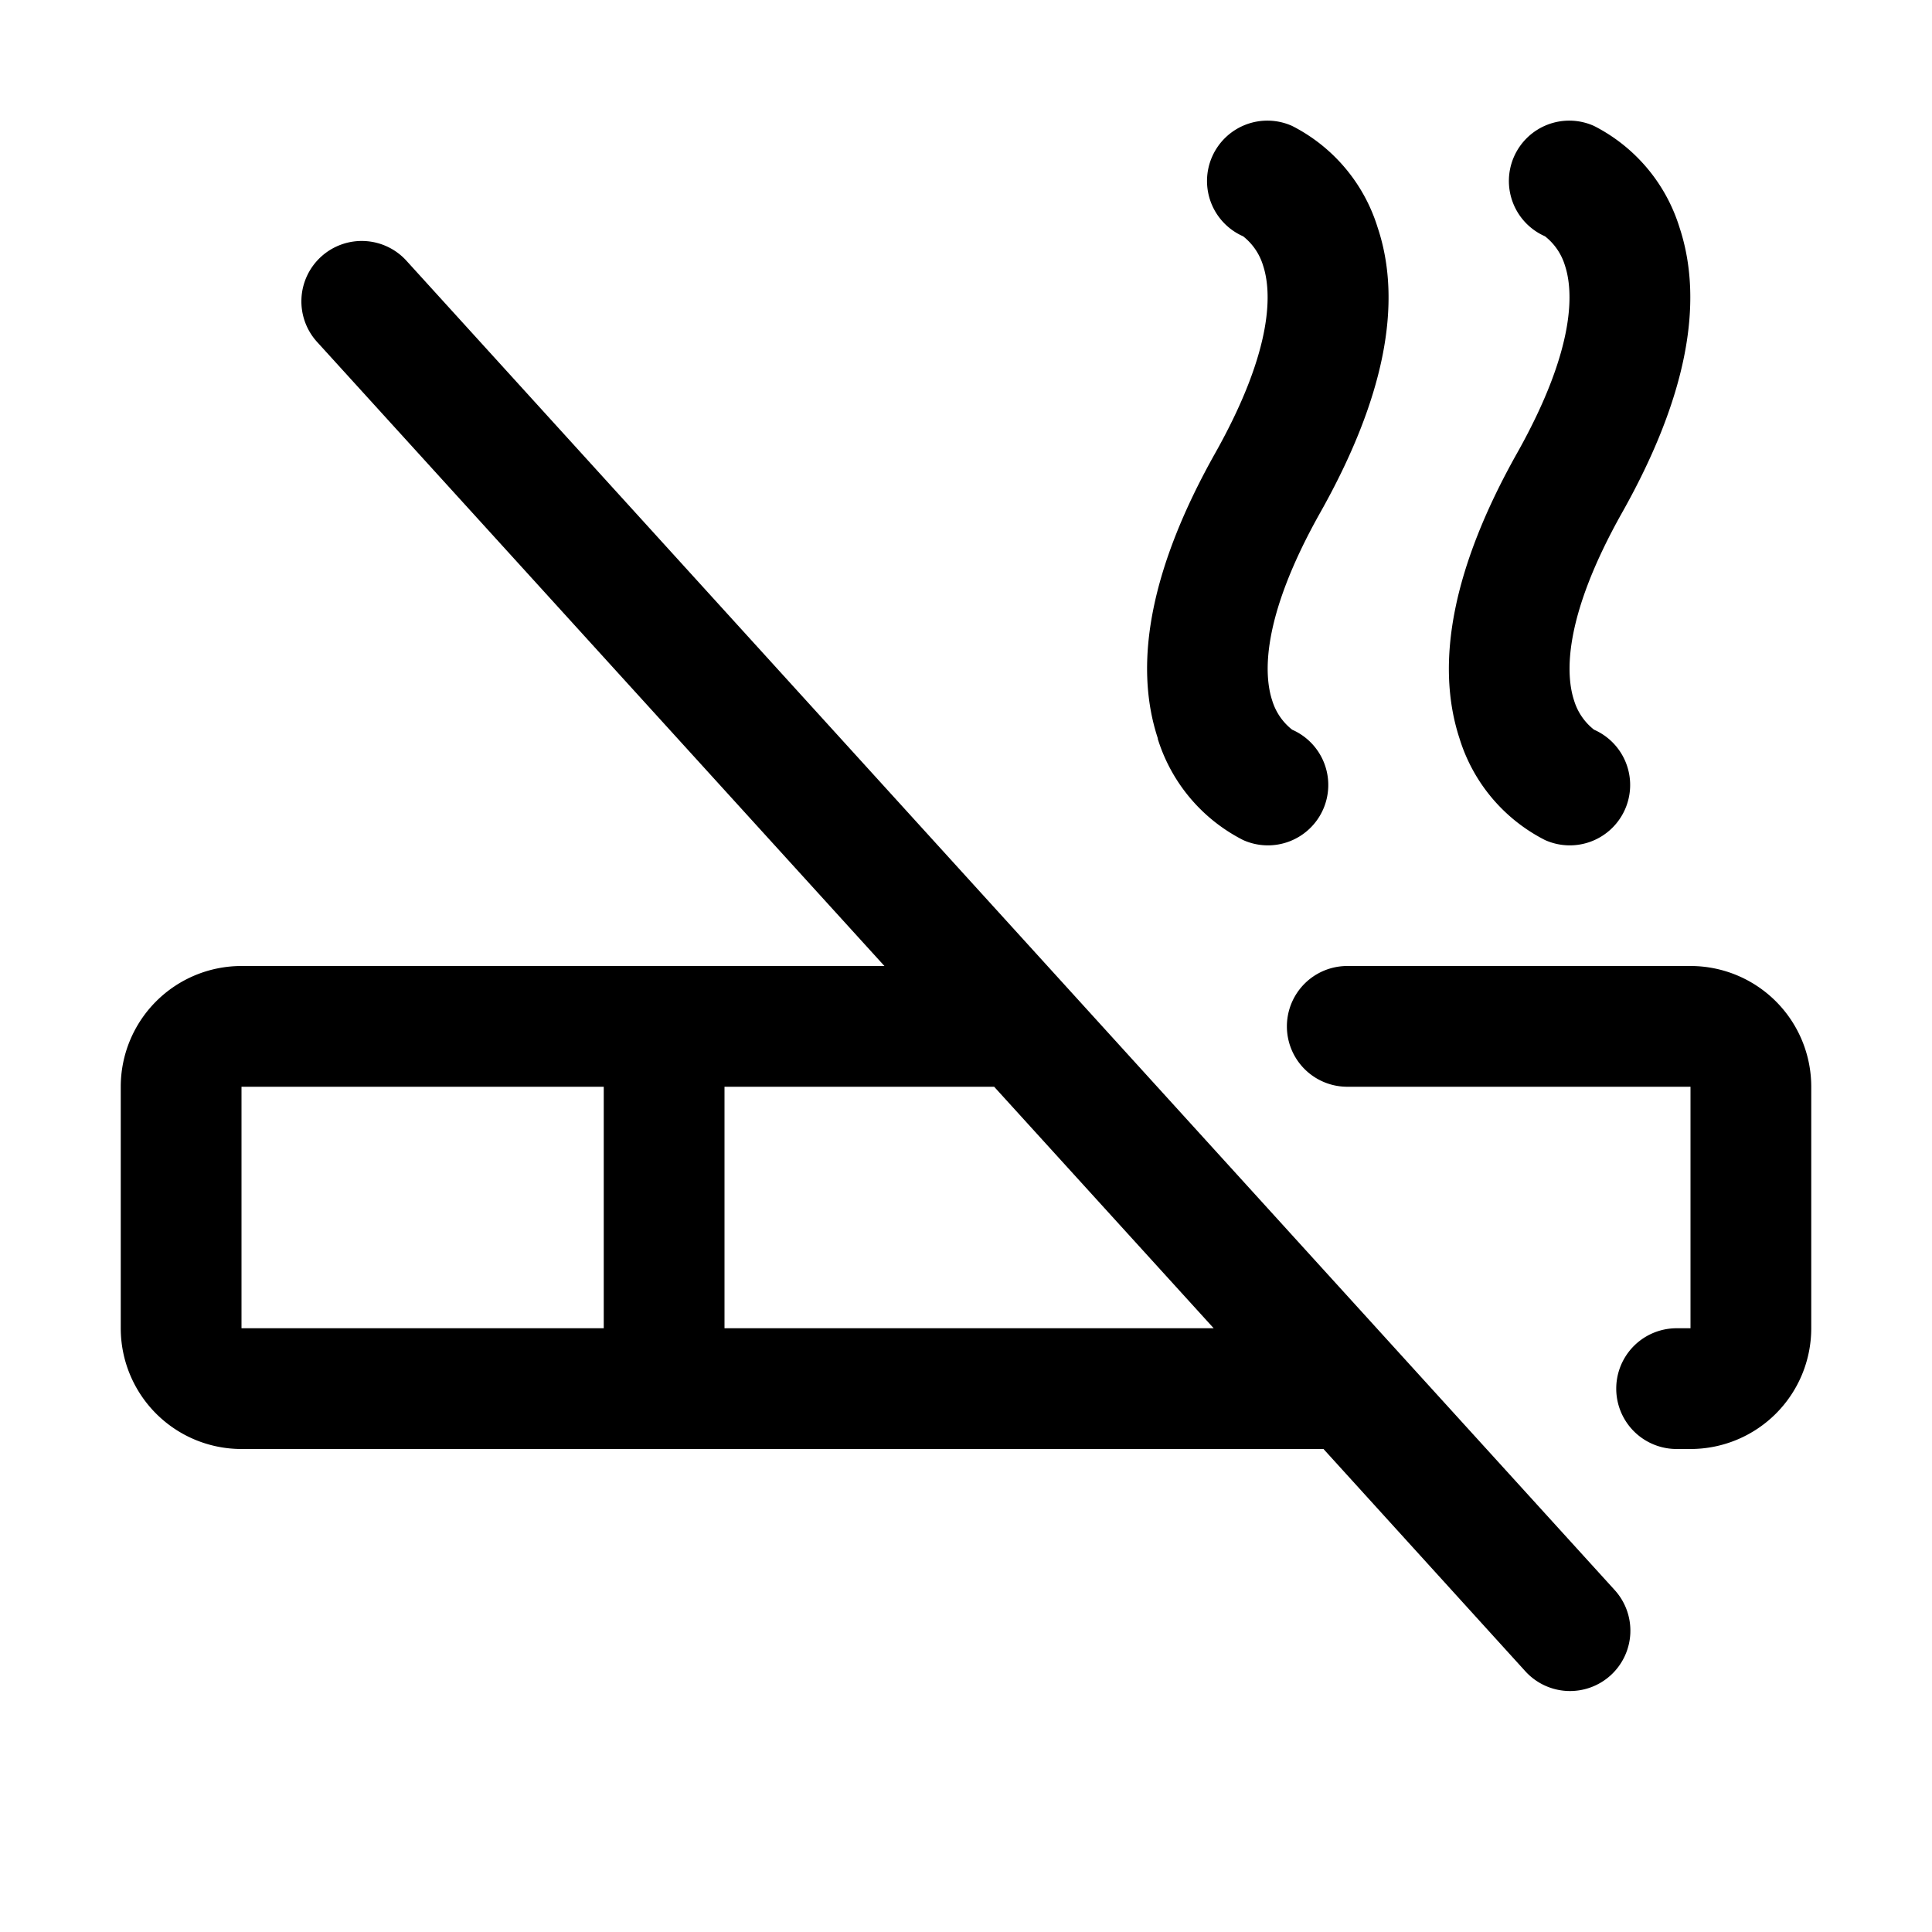 <svg xmlns="http://www.w3.org/2000/svg" viewBox="0 0 256 256" fill="currentColor"><path d="M201,60.08c8-14.23,7.42-21.71,6.36-24.91a7.79,7.79,0,0,0-2.64-3.86,8,8,0,1,1,6.5-14.62,22.57,22.57,0,0,1,11.32,13.44c3.36,10.14.81,22.85-7.6,37.79-8,14.23-7.42,21.72-6.36,24.92a7.79,7.79,0,0,0,2.64,3.85,8,8,0,1,1-6.5,14.62,22.53,22.53,0,0,1-11.32-13.44C190.07,87.73,192.62,75,201,60.08Zm-47.6,37.79a22.53,22.53,0,0,0,11.32,13.44,8,8,0,1,0,6.5-14.62,7.79,7.79,0,0,1-2.64-3.85c-1.06-3.2-1.64-10.69,6.36-24.92,8.41-14.94,11-27.65,7.6-37.79a22.57,22.57,0,0,0-11.32-13.44,8,8,0,1,0-6.5,14.62,7.79,7.79,0,0,1,2.64,3.86c1.06,3.2,1.64,10.68-6.36,24.91C152.62,75,150.07,87.73,153.43,97.87Zm60.49,112.75a8,8,0,1,1-11.84,10.76L175.37,192H32a16,16,0,0,1-16-16V144a16,16,0,0,1,16-16h85.19L42.08,45.38A8,8,0,1,1,53.92,34.62ZM32,176H80V144H32Zm128.82,0-29.09-32H96v32ZM224,128H178.52a8,8,0,1,0,0,16H224v32h-1.84a8,8,0,1,0,0,16H224a16,16,0,0,0,16-16V144A16,16,0,0,0,224,128Z"/></svg>